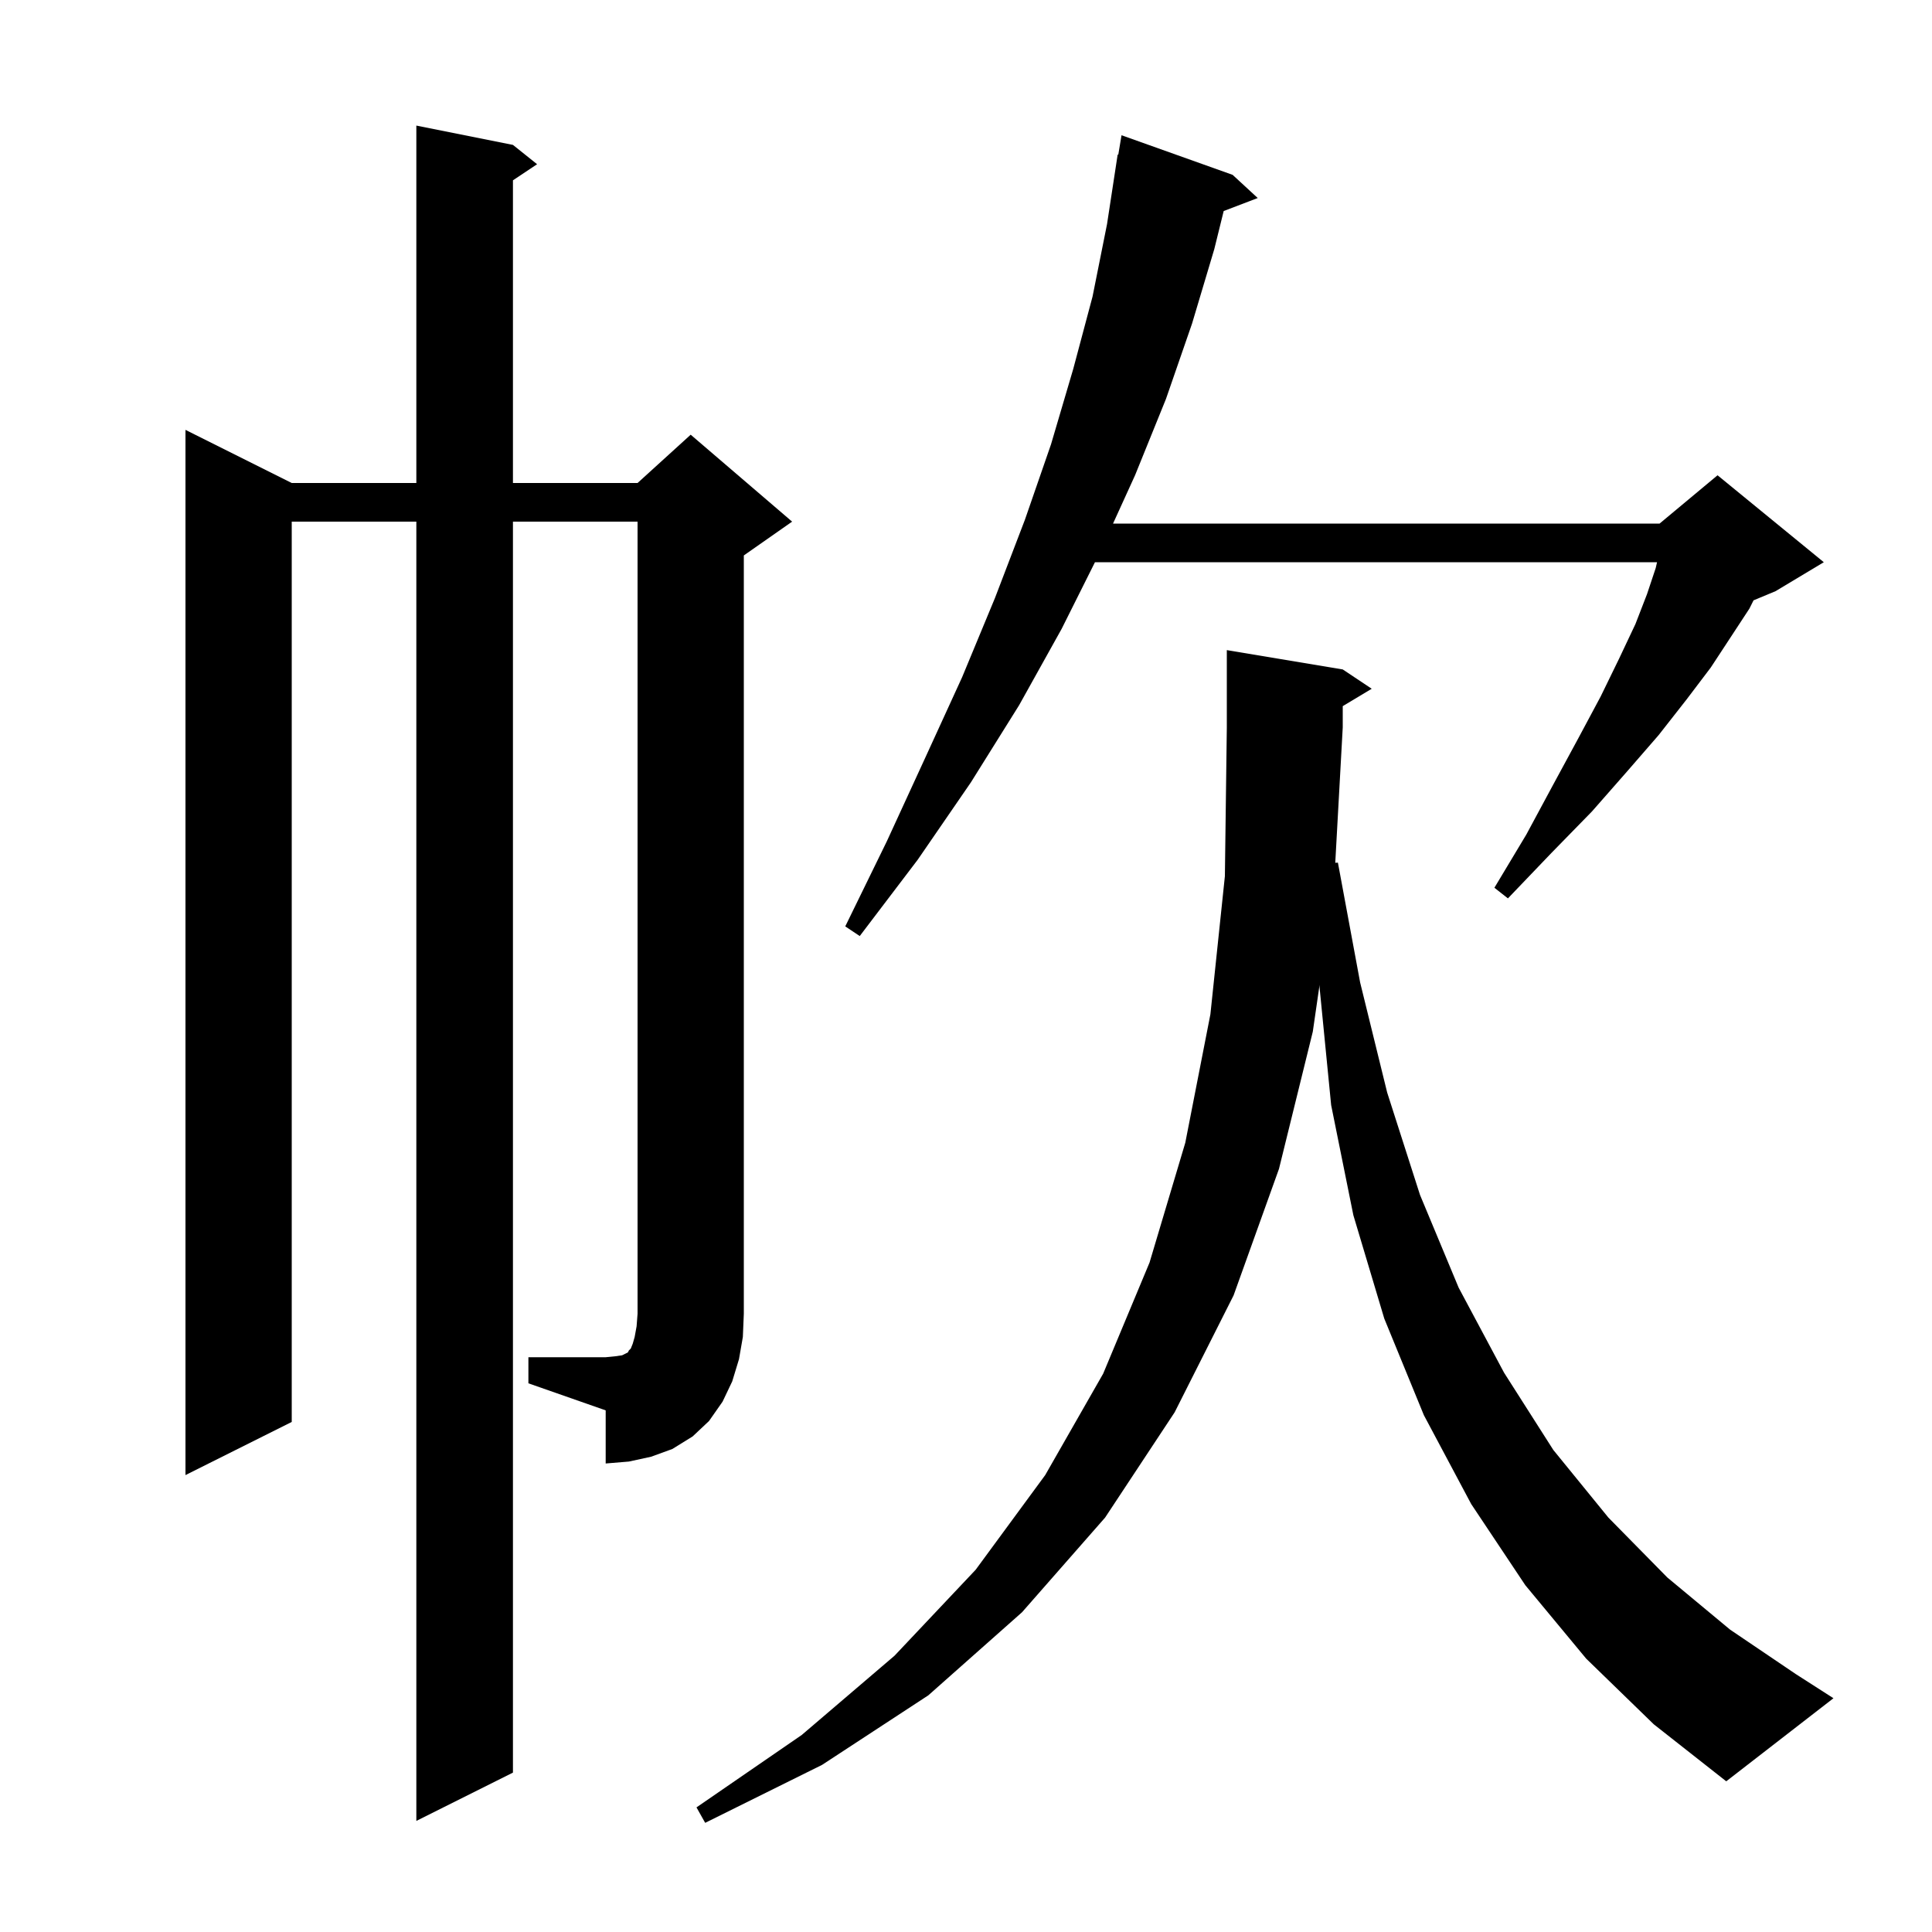 <svg xmlns="http://www.w3.org/2000/svg" xmlns:xlink="http://www.w3.org/1999/xlink" version="1.1" baseProfile="full" viewBox="0 0 200 200" width="200" height="200">
<g fill="black">
<path d="M 164.2 171.7 L 157.9 164.1 L 152.3 155.7 L 147.4 146.5 L 143.3 136.5 L 140.1 125.8 L 137.8 114.4 L 136.6 102.2 L 136.602 101.95 L 135.9 106.8 L 132.4 121.0 L 127.7 134.1 L 121.6 146.2 L 114.4 157.1 L 105.8 166.9 L 96.1 175.5 L 85.1 182.7 L 73.0 188.7 L 72.1 187.1 L 83.0 179.6 L 92.6 171.4 L 101.0 162.5 L 108.2 152.7 L 114.2 142.2 L 119.0 130.7 L 122.7 118.3 L 125.3 105.0 L 126.8 90.7 L 127.0 75.3 L 127.0 67.3 L 139.0 69.3 L 142.0 71.3 L 139.0 73.1 L 139.0 75.3 L 138.226 89.315 L 138.5 89.3 L 140.8 101.7 L 143.6 113.1 L 147.0 123.7 L 151.0 133.3 L 155.7 142.1 L 160.8 150.1 L 166.5 157.1 L 172.6 163.3 L 179.1 168.7 L 185.9 173.3 L 189.8 175.8 L 178.7 184.4 L 171.2 178.5 Z M 54.7 140.5 L 62.7 140.5 L 63.7 140.4 L 64.4 140.3 L 65.0 140.0 L 65.1 139.8 L 65.3 139.6 L 65.5 139.1 L 65.7 138.4 L 65.9 137.3 L 66.0 136.0 L 66.0 54.0 L 53.1 54.0 L 53.1 183.5 L 43.1 188.5 L 43.1 54.0 L 30.2 54.0 L 30.2 147.2 L 19.2 152.7 L 19.2 44.5 L 30.2 50.0 L 43.1 50.0 L 43.1 13.0 L 53.1 15.0 L 55.6 17.0 L 53.1 18.667 L 53.1 50.0 L 66.0 50.0 L 71.5 45.0 L 82.0 54.0 L 77.0 57.5 L 77.0 136.0 L 76.9 138.4 L 76.5 140.7 L 75.8 143.0 L 74.8 145.1 L 73.4 147.1 L 71.7 148.7 L 69.6 150.0 L 67.4 150.8 L 65.1 151.3 L 62.7 151.5 L 62.7 146.0 L 54.7 143.2 Z M 127.6 18.1 L 130.2 20.5 L 126.676 21.846 L 125.7 25.8 L 123.4 33.5 L 120.7 41.3 L 117.5 49.2 L 115.222 54.2 L 171.8 54.2 L 177.8 49.2 L 188.8 58.2 L 183.8 61.2 L 181.526 62.147 L 181.1 63.0 L 179.2 65.9 L 177.1 69.1 L 174.6 72.4 L 171.7 76.1 L 168.4 79.9 L 164.8 84.0 L 160.6 88.3 L 156.1 93.0 L 154.7 91.9 L 158.0 86.4 L 160.8 81.2 L 163.4 76.4 L 165.7 72.1 L 167.6 68.2 L 169.3 64.6 L 170.5 61.5 L 171.4 58.8 L 171.536 58.2 L 113.35 58.2 L 109.9 65.1 L 105.5 73.0 L 100.5 81.0 L 95.0 89.0 L 89.0 96.9 L 87.5 95.9 L 91.8 87.1 L 95.8 78.4 L 99.6 70.1 L 103.0 61.9 L 106.1 53.8 L 108.8 46.0 L 111.1 38.2 L 113.1 30.7 L 114.6 23.2 L 115.7 16.0 L 115.765 16.011 L 116.1 14.0 Z " />
</g>
</svg>
